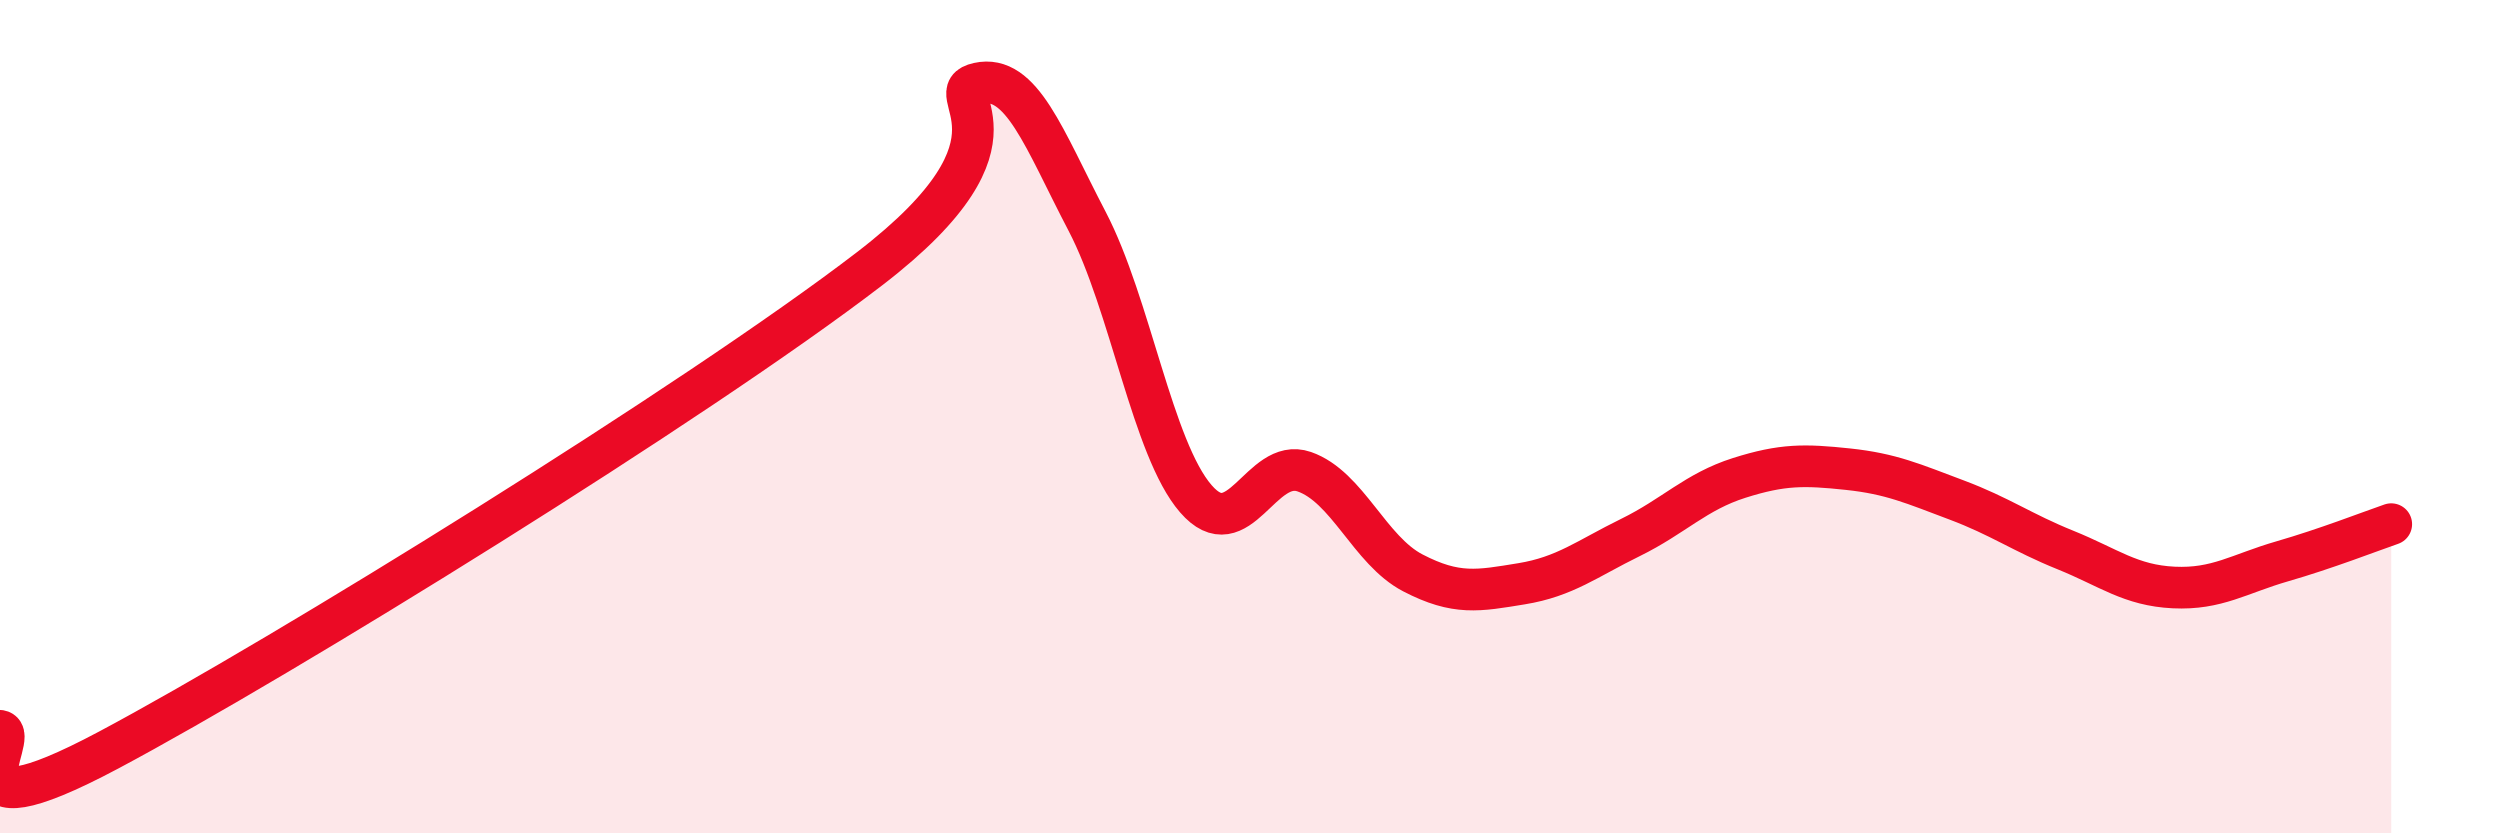 
    <svg width="60" height="20" viewBox="0 0 60 20" xmlns="http://www.w3.org/2000/svg">
      <path
        d="M 0,17.54 C 0.52,17.63 -1.56,20.22 2.61,18 C 6.78,15.78 16.7,9.65 20.87,6.45 C 25.04,3.25 22.44,2.23 23.48,2 C 24.52,1.77 25.05,3.32 26.09,5.31 C 27.13,7.3 27.66,10.77 28.7,11.97 C 29.74,13.17 30.26,10.96 31.3,11.32 C 32.34,11.68 32.87,13.21 33.91,13.75 C 34.95,14.29 35.48,14.18 36.52,14.01 C 37.56,13.84 38.09,13.41 39.13,12.9 C 40.17,12.39 40.7,11.8 41.74,11.47 C 42.78,11.14 43.31,11.15 44.35,11.26 C 45.39,11.37 45.92,11.61 46.96,12 C 48,12.39 48.53,12.78 49.57,13.2 C 50.61,13.62 51.13,14.05 52.17,14.1 C 53.21,14.15 53.74,13.77 54.78,13.47 C 55.82,13.17 56.87,12.76 57.39,12.58L57.39 20L0 20Z"
        fill="#EB0A25"
        opacity="0.1"
        stroke-linecap="round"
        stroke-linejoin="round"
      />
      <path
        d="M 0,17.54 C 0.52,17.63 -1.56,20.22 2.61,18 C 6.78,15.78 16.7,9.65 20.87,6.45 C 25.04,3.25 22.44,2.23 23.48,2 C 24.52,1.77 25.05,3.32 26.09,5.31 C 27.13,7.3 27.66,10.77 28.7,11.97 C 29.74,13.17 30.26,10.96 31.3,11.32 C 32.34,11.68 32.87,13.21 33.91,13.75 C 34.95,14.29 35.48,14.18 36.52,14.01 C 37.56,13.84 38.09,13.41 39.13,12.9 C 40.17,12.39 40.7,11.8 41.74,11.47 C 42.78,11.14 43.31,11.15 44.35,11.26 C 45.39,11.37 45.92,11.61 46.96,12 C 48,12.39 48.53,12.78 49.57,13.2 C 50.61,13.62 51.13,14.05 52.17,14.1 C 53.21,14.15 53.74,13.77 54.78,13.47 C 55.82,13.17 56.87,12.76 57.39,12.58"
        stroke="#EB0A25"
        stroke-width="1"
        fill="none"
        stroke-linecap="round"
        stroke-linejoin="round"
      />
    </svg>
  